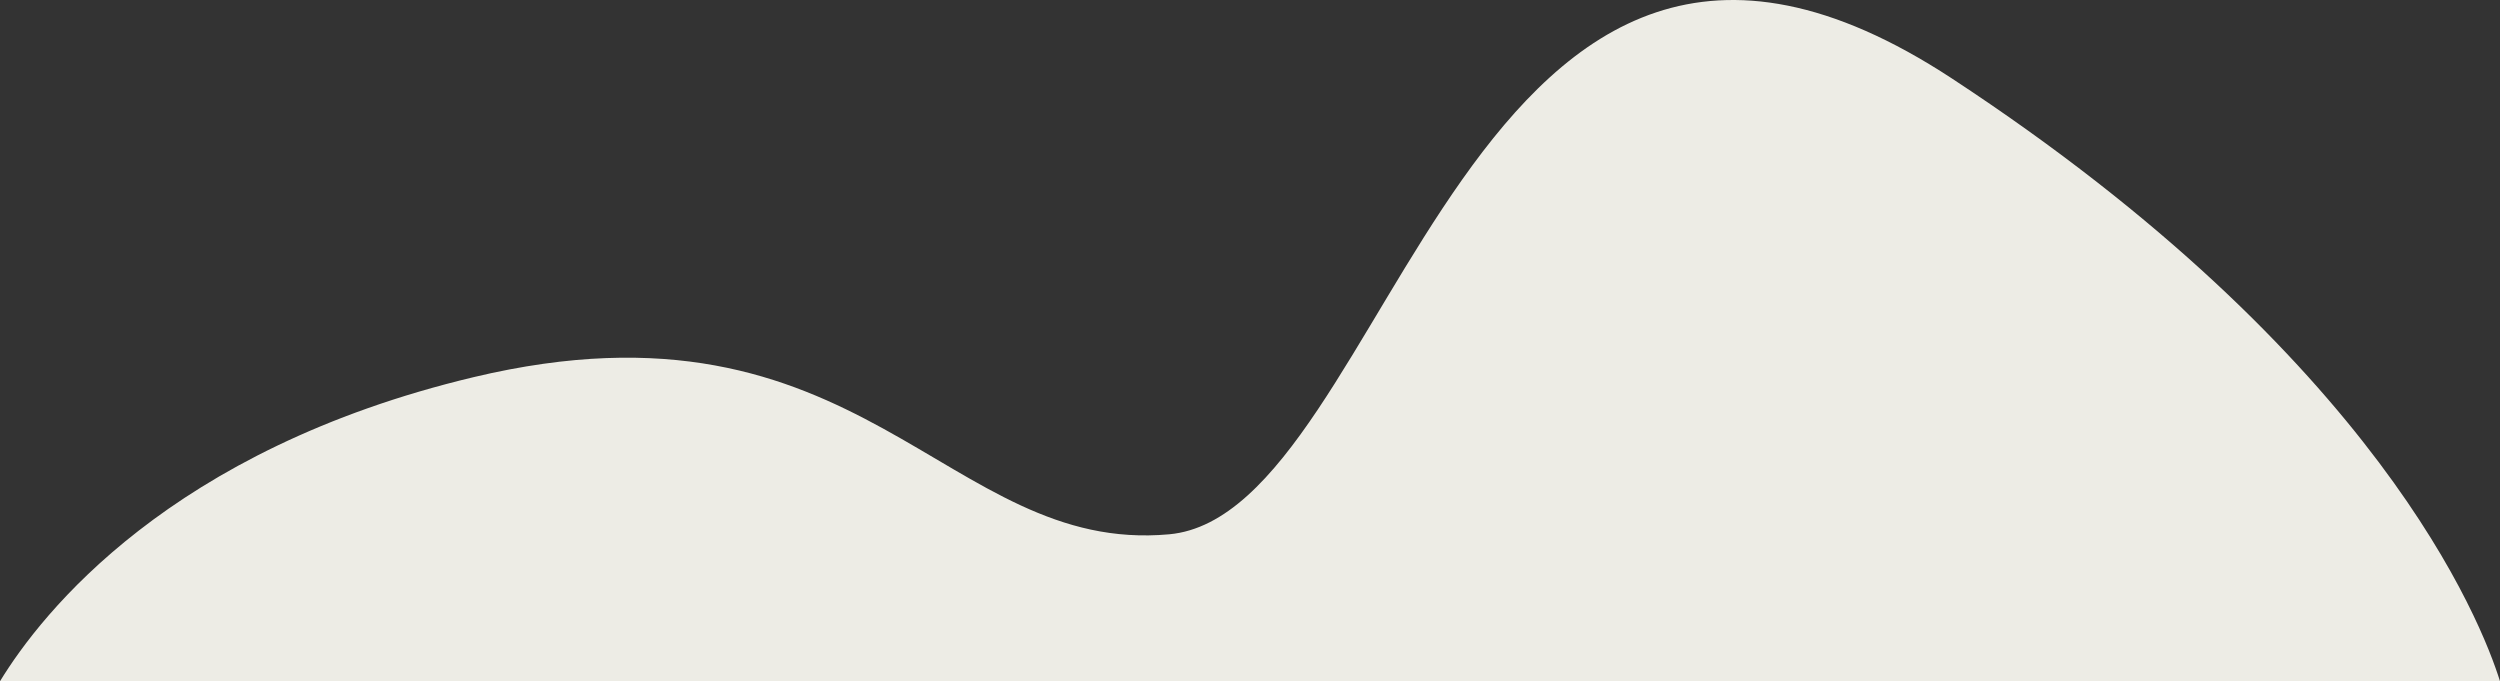 <svg xmlns="http://www.w3.org/2000/svg" xmlns:xlink="http://www.w3.org/1999/xlink" viewBox="0 0 1715.25 467.4"><rect x="0" y="0" width="1715.25" height="467.4" fill="#333333" stroke="none"/><defs><style>.cls-1{fill:none;}.cls-2{clip-path:url(#clip-path);}.cls-3{fill:#edece5;}</style><clipPath id="clip-path" transform="translate(0 0)"><rect class="cls-1" width="1715.25" height="467.4"/></clipPath></defs><g id="Calque_2" data-name="Calque 2"><g id="Calque_1-2" data-name="Calque 1"><g class="cls-2"><path class="cls-3" d="M1715.25,467.4c-12.77-40.85-83.37-221.68-376.24-413.69C1005.94-164.66,956,352.48,802.2,366.58S591.92,195.1,325,258.75C116.69,308.4,28.65,420.51,0,467.4Z" transform="translate(0 0)"/></g></g></g></svg>